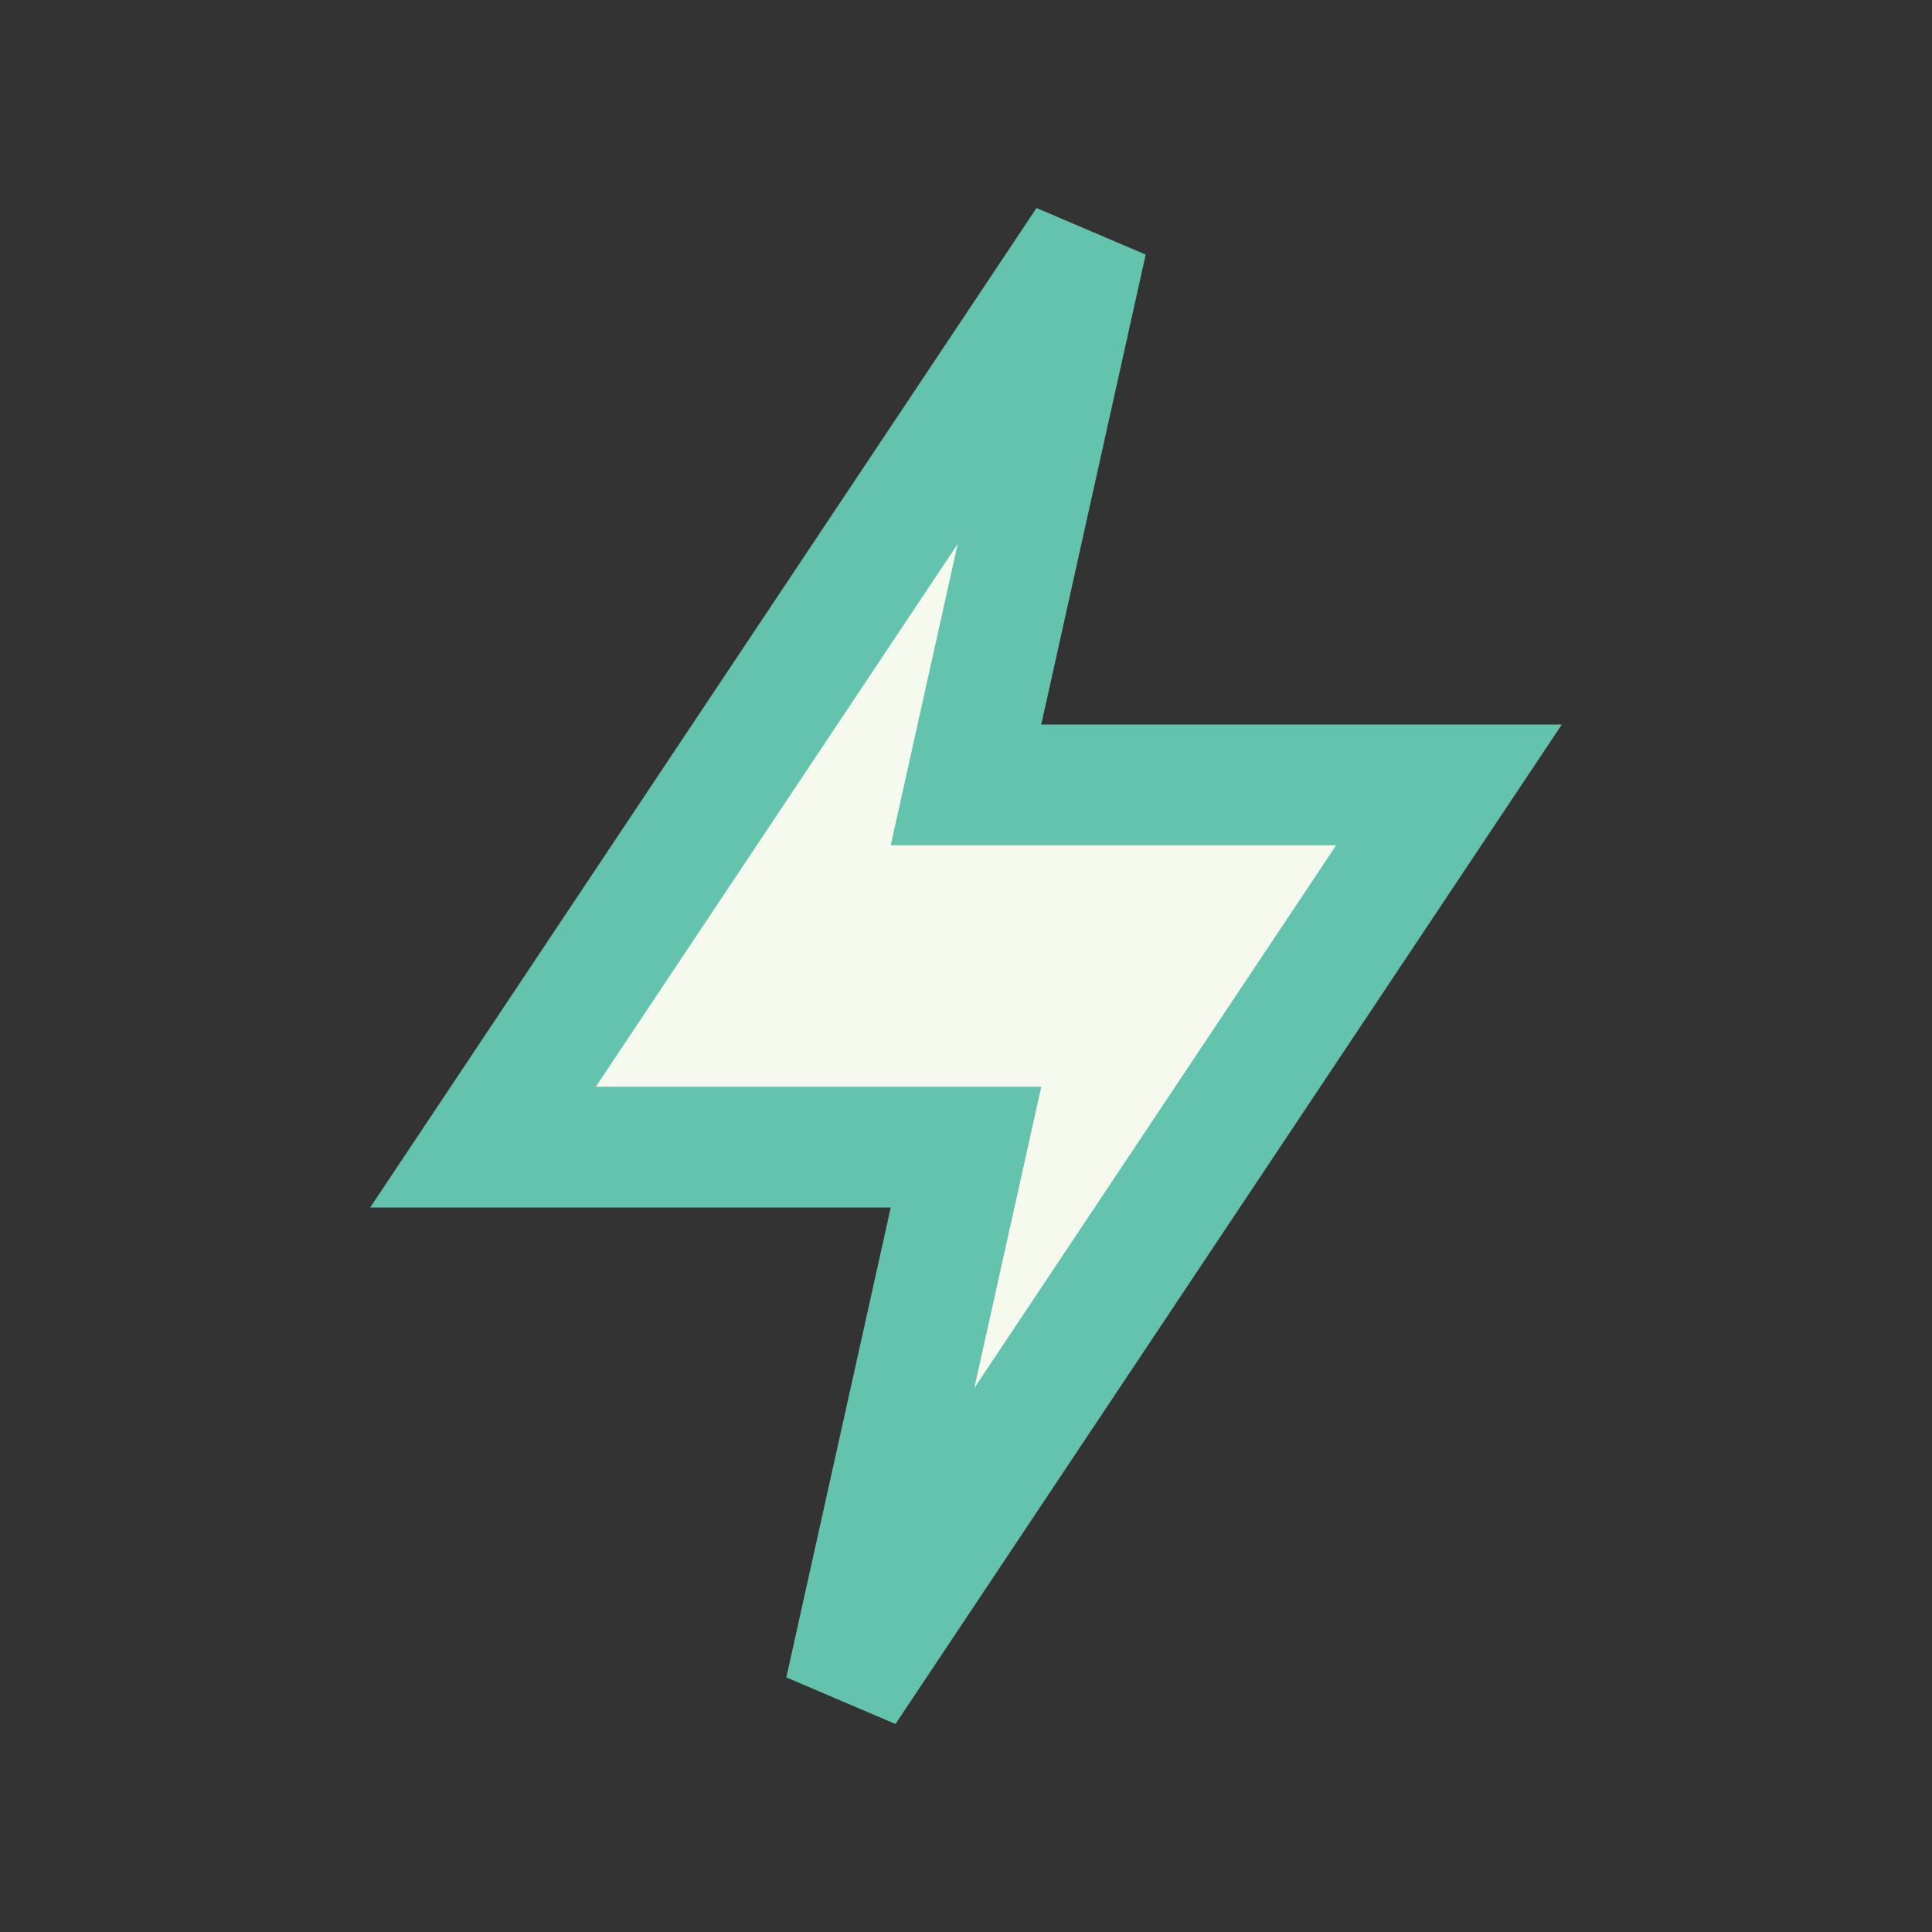 <?xml version="1.0" encoding="UTF-8"?>
<svg xmlns="http://www.w3.org/2000/svg" width="32" height="32" viewBox="0 0 32 32"><rect x="0" y="0" width="32" height="32" fill="#333333" stroke="none"/><polygon points="18 4 8 19 16 19 14 28 24 13 16 13" fill="#F6FAEE" stroke="#64C3AC" stroke-width="2"/></svg>